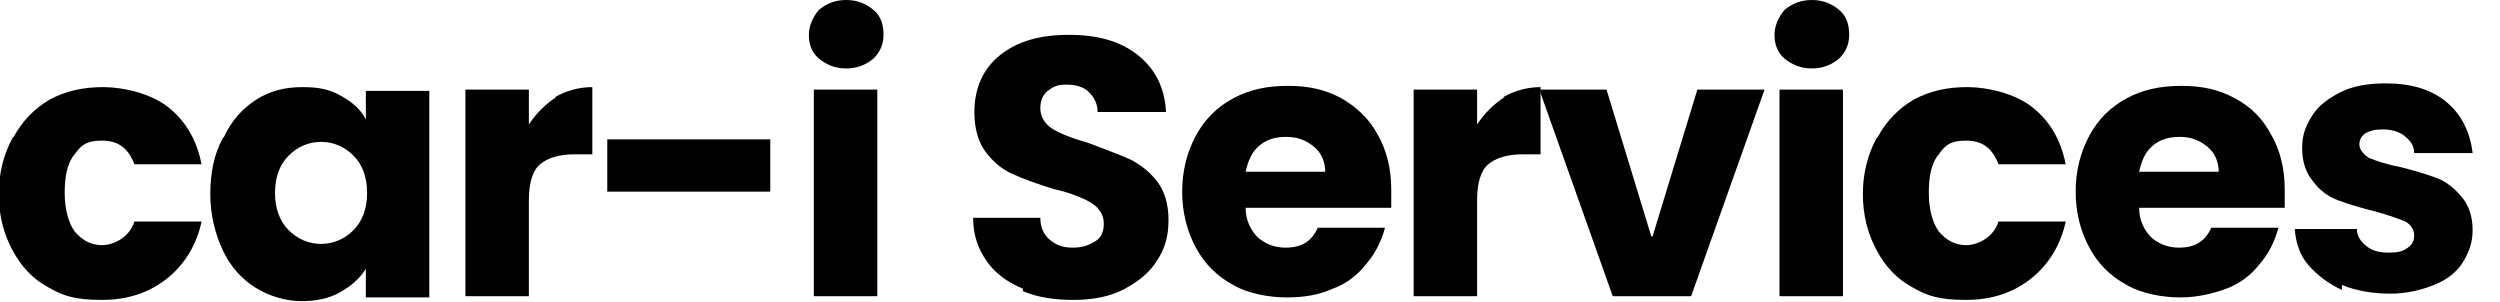 <?xml version="1.0" encoding="UTF-8"?>
<svg id="Layer_1" data-name="Layer 1" xmlns="http://www.w3.org/2000/svg" version="1.1" viewBox="0 0 200.9 24.3">
  <defs>
    <style>
      .cls-1 {
        fill: #010101;
        stroke-width: 0px;
      }

      .cls-2 {
        isolation: isolate;
      }
    </style>
  </defs>
  <g class="cls-2">
    <path class="cls-1" d="M1.1,11c.7-1.3,1.7-2.3,2.9-3,1.3-.7,2.7-1,4.3-1s3.8.5,5.2,1.6c1.4,1.1,2.3,2.6,2.7,4.6h-5.4c-.5-1.3-1.3-1.9-2.6-1.9s-1.7.4-2.2,1.1c-.6.7-.8,1.8-.8,3.1s.3,2.4.8,3.1c.6.7,1.3,1.1,2.2,1.1s2.2-.6,2.6-1.9h5.4c-.4,1.9-1.4,3.5-2.8,4.6-1.4,1.1-3.1,1.7-5.2,1.7s-3.1-.3-4.3-1c-1.3-.7-2.2-1.7-2.9-3-.7-1.3-1.1-2.8-1.1-4.5s.4-3.2,1.1-4.5Z"/>
    <path class="cls-1" d="M18,11c.6-1.3,1.5-2.3,2.6-3,1.1-.7,2.3-1,3.7-1s2.2.2,3.1.7c.9.5,1.6,1.1,2,1.9v-2.3h5.1v16.6h-5.1v-2.3c-.5.8-1.2,1.4-2.1,1.9-.9.5-1.9.7-3.1.7s-2.6-.4-3.7-1.1c-1.1-.7-2-1.7-2.6-3-.6-1.3-1-2.8-1-4.5s.3-3.2,1-4.5ZM28.4,12.5c-.7-.7-1.6-1.1-2.6-1.1s-1.9.4-2.6,1.1c-.7.7-1.1,1.7-1.1,3s.4,2.3,1.1,3c.7.7,1.6,1.1,2.6,1.1s1.9-.4,2.6-1.1,1.1-1.7,1.1-3-.4-2.3-1.1-3Z"/>
    <path class="cls-1" d="M44.6,7.8c.9-.5,1.9-.8,3-.8v5.4h-1.4c-1.3,0-2.2.3-2.8.8-.6.5-.9,1.5-.9,2.9v7.7h-5.1V7.2h5.1v2.8c.6-.9,1.3-1.6,2.2-2.2Z"/>
    <path class="cls-1" d="M61.9,11.2v4.2h-13.1v-4.2h13.1Z"/>
    <path class="cls-1" d="M65.8,4.7c-.6-.5-.8-1.2-.8-1.9s.3-1.4.8-2c.6-.5,1.3-.8,2.2-.8s1.6.3,2.2.8c.6.5.8,1.2.8,2s-.3,1.4-.8,1.9c-.6.5-1.3.8-2.2.8s-1.6-.3-2.2-.8ZM70.5,7.2v16.6h-5.1V7.2h5.1Z"/>
    <path class="cls-1" d="M82.2,23.2c-1.2-.5-2.2-1.2-2.9-2.2-.7-1-1.1-2.1-1.1-3.5h5.4c0,.8.3,1.4.8,1.8s1,.6,1.8.6,1.3-.2,1.8-.5.7-.8.7-1.4-.2-.9-.5-1.3c-.3-.3-.8-.6-1.3-.8-.5-.2-1.2-.5-2.2-.7-1.3-.4-2.4-.8-3.3-1.2-.9-.4-1.6-1-2.2-1.8-.6-.8-.9-1.9-.9-3.2,0-1.9.7-3.5,2.1-4.6,1.4-1.1,3.2-1.6,5.5-1.6s4.1.5,5.5,1.6c1.4,1.1,2.2,2.6,2.3,4.6h-5.5c0-.7-.3-1.2-.7-1.6s-1-.6-1.8-.6-1.1.2-1.5.5-.6.8-.6,1.4.3,1.2.9,1.6c.6.4,1.6.8,3,1.2,1.3.5,2.4.9,3.3,1.3.8.4,1.6,1,2.2,1.8.6.8.9,1.8.9,3.1s-.3,2.3-.9,3.2c-.6,1-1.5,1.7-2.6,2.3-1.1.6-2.5.9-4.1.9s-2.9-.2-4.1-.7Z"/>
    <path class="cls-1" d="M111.6,16.7h-11.5c0,1,.4,1.8,1,2.4.6.5,1.3.8,2.2.8,1.3,0,2.1-.5,2.6-1.6h5.4c-.3,1.1-.8,2.1-1.5,2.9-.7.9-1.6,1.6-2.7,2-1.1.5-2.3.7-3.7.7s-3.1-.3-4.3-1c-1.3-.7-2.3-1.7-3-3-.7-1.3-1.1-2.8-1.1-4.5s.4-3.2,1.1-4.5,1.7-2.3,3-3c1.3-.7,2.7-1,4.4-1s3,.3,4.3,1c1.2.7,2.2,1.6,2.9,2.9.7,1.2,1.1,2.7,1.1,4.4s0,1,0,1.5ZM106.5,13.9c0-.9-.3-1.6-.9-2.1-.6-.5-1.3-.8-2.2-.8s-1.6.2-2.2.7c-.6.5-.9,1.2-1.1,2.1h6.4Z"/>
    <path class="cls-1" d="M120.8,7.8c.9-.5,1.9-.8,3-.8v5.4h-1.4c-1.3,0-2.2.3-2.8.8-.6.5-.9,1.5-.9,2.9v7.7h-5.1V7.2h5.1v2.8c.6-.9,1.3-1.6,2.2-2.2Z"/>
    <path class="cls-1" d="M132.8,19l3.6-11.8h5.4l-5.9,16.6h-6.3l-5.9-16.6h5.4l3.6,11.8Z"/>
    <path class="cls-1" d="M143.4,4.7c-.6-.5-.8-1.2-.8-1.9s.3-1.4.8-2c.6-.5,1.3-.8,2.2-.8s1.6.3,2.2.8c.6.5.8,1.2.8,2s-.3,1.4-.8,1.9c-.6.5-1.3.8-2.2.8s-1.6-.3-2.2-.8ZM148.1,7.2v16.6h-5.1V7.2h5.1Z"/>
    <path class="cls-1" d="M150.9,11c.7-1.3,1.7-2.3,2.9-3,1.3-.7,2.7-1,4.3-1s3.8.5,5.2,1.6c1.4,1.1,2.3,2.6,2.7,4.6h-5.4c-.5-1.3-1.3-1.9-2.6-1.9s-1.7.4-2.2,1.1c-.6.7-.8,1.8-.8,3.1s.3,2.4.8,3.1c.6.7,1.3,1.1,2.2,1.1s2.2-.6,2.6-1.9h5.4c-.4,1.9-1.4,3.5-2.8,4.6-1.4,1.1-3.1,1.7-5.2,1.7s-3.1-.3-4.3-1c-1.3-.7-2.2-1.7-2.9-3-.7-1.3-1.1-2.8-1.1-4.5s.4-3.2,1.1-4.5Z"/>
    <path class="cls-1" d="M183.4,16.7h-11.5c0,1,.4,1.8,1,2.4.6.5,1.3.8,2.2.8,1.3,0,2.1-.5,2.6-1.6h5.4c-.3,1.1-.8,2.1-1.5,2.9-.7.9-1.6,1.6-2.7,2s-2.3.7-3.7.7-3.1-.3-4.3-1c-1.3-.7-2.3-1.7-3-3-.7-1.3-1.1-2.8-1.1-4.5s.4-3.2,1.1-4.5,1.7-2.3,3-3c1.3-.7,2.7-1,4.4-1s3,.3,4.3,1,2.2,1.6,2.9,2.9c.7,1.2,1.1,2.7,1.1,4.4s0,1,0,1.5ZM178.3,13.9c0-.9-.3-1.6-.9-2.1-.6-.5-1.3-.8-2.2-.8s-1.6.2-2.2.7c-.6.5-.9,1.2-1.1,2.1h6.4Z"/>
    <path class="cls-1" d="M188.2,23.3c-1.1-.5-2-1.2-2.7-2s-1-1.8-1.1-2.9h5c0,.6.3,1,.8,1.4.5.4,1.1.5,1.8.5s1.1-.1,1.5-.4.5-.6.5-1-.2-.8-.7-1.1c-.5-.2-1.3-.5-2.4-.8-1.2-.3-2.2-.6-3-.9-.8-.3-1.5-.8-2-1.5-.6-.7-.9-1.6-.9-2.7s.3-1.8.8-2.6c.5-.8,1.3-1.4,2.3-1.9s2.2-.7,3.6-.7c2.1,0,3.7.5,4.9,1.5,1.2,1,1.9,2.4,2.1,4.1h-4.7c0-.6-.3-1-.8-1.4-.4-.3-1-.5-1.7-.5s-1,.1-1.4.3c-.3.2-.5.5-.5.9s.3.8.8,1.1c.5.2,1.3.5,2.4.7,1.2.3,2.2.6,3,.9.8.3,1.4.8,2,1.5s.9,1.6.9,2.7c0,1-.3,1.8-.8,2.6-.5.8-1.3,1.4-2.3,1.8s-2.2.7-3.5.7-2.7-.2-3.9-.7Z"/>
  </g>
</svg>
